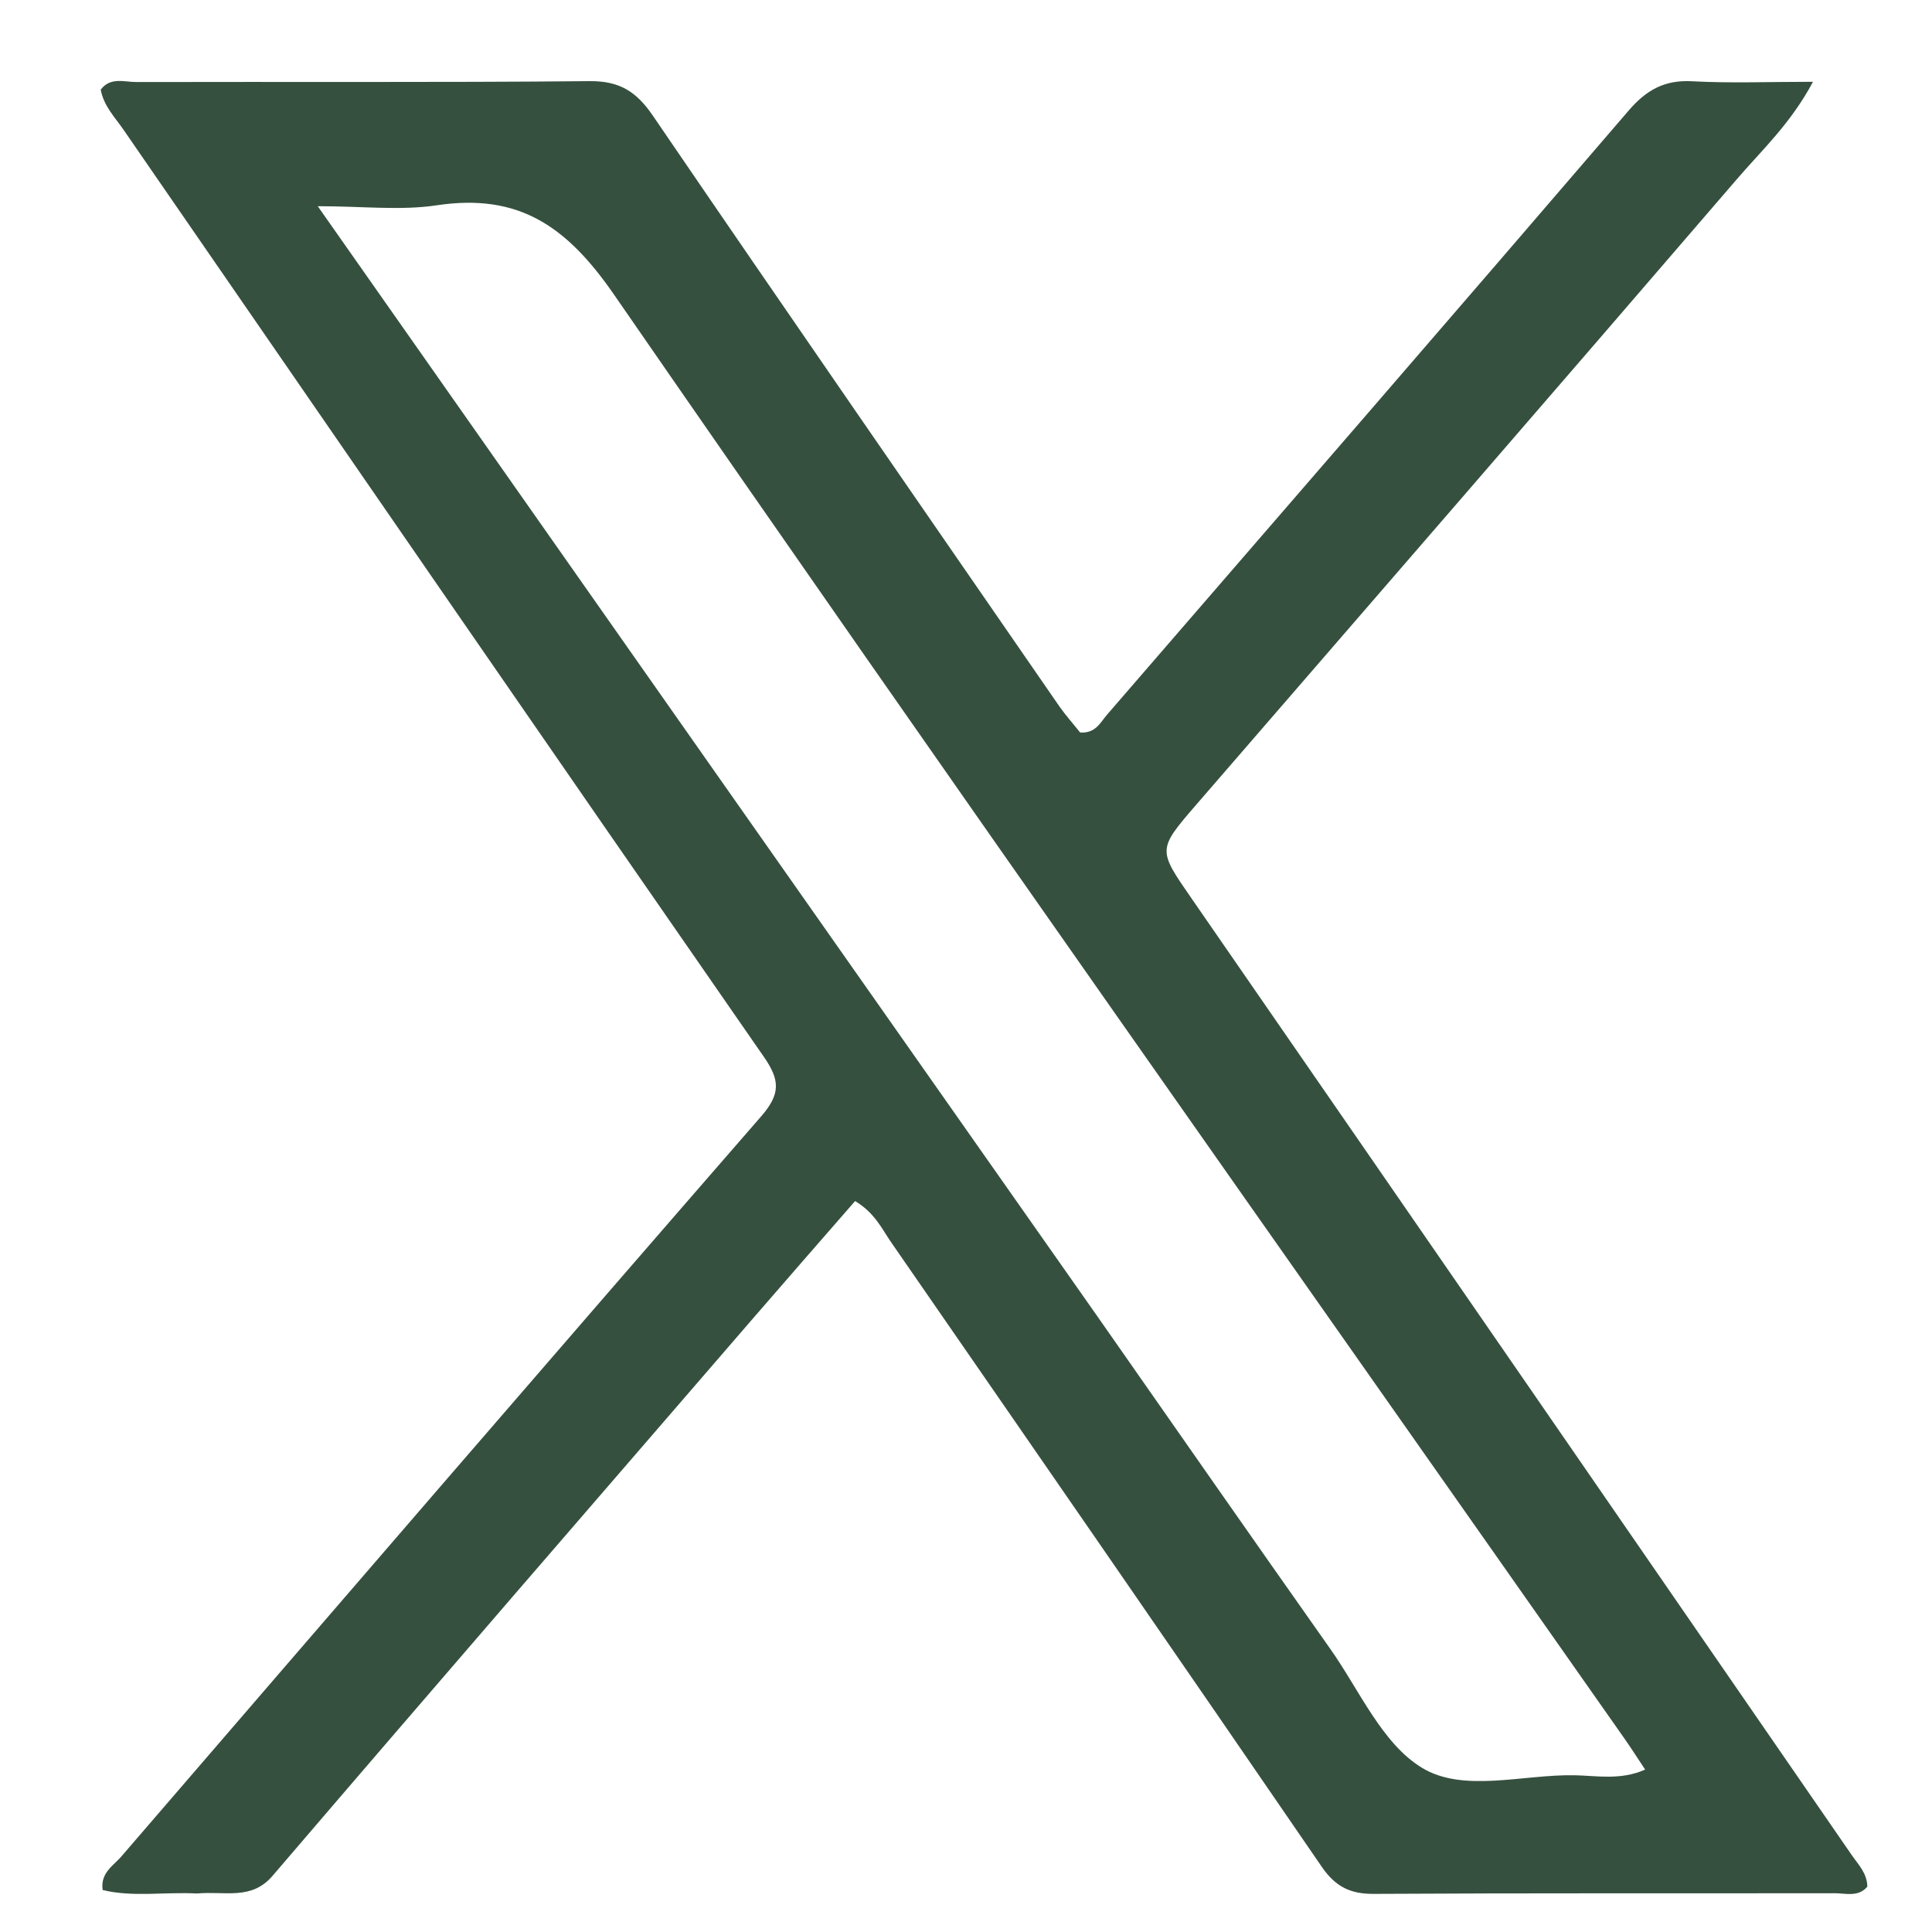 <svg width="15" height="15" viewBox="0 0 15 15" fill="none" xmlns="http://www.w3.org/2000/svg">
<path d="M1.53 14.701C1.269 14.688 1.031 14.731 0.797 14.674C0.778 14.542 0.878 14.487 0.94 14.416C2.594 12.497 4.247 10.578 5.91 8.667C6.062 8.492 6.056 8.385 5.929 8.203C4.267 5.808 2.613 3.406 0.958 1.006C0.892 0.91 0.805 0.823 0.782 0.696C0.857 0.596 0.966 0.637 1.059 0.637C2.232 0.634 3.406 0.641 4.579 0.63C4.81 0.628 4.941 0.711 5.068 0.897C6.114 2.43 7.17 3.956 8.224 5.483C8.276 5.557 8.337 5.625 8.386 5.687C8.507 5.695 8.543 5.609 8.594 5.55C9.946 3.987 11.3 2.425 12.646 0.857C12.784 0.697 12.925 0.619 13.139 0.631C13.435 0.647 13.733 0.635 14.076 0.635C13.902 0.961 13.678 1.166 13.486 1.39C12.091 3.012 10.689 4.628 9.289 6.246C8.984 6.599 8.989 6.596 9.253 6.978C10.963 9.452 12.67 11.927 14.377 14.403C14.428 14.477 14.496 14.543 14.498 14.648C14.428 14.731 14.33 14.699 14.245 14.699C13.053 14.701 11.861 14.697 10.669 14.704C10.485 14.706 10.369 14.649 10.263 14.495C9.152 12.874 8.034 11.258 6.916 9.641C6.845 9.537 6.791 9.417 6.639 9.325C6.369 9.635 6.095 9.948 5.823 10.263C4.586 11.695 3.347 13.126 2.116 14.564C1.951 14.756 1.749 14.681 1.53 14.701ZM8.52 10.22C9.122 11.081 9.723 11.944 10.329 12.803C10.555 13.123 10.73 13.537 11.04 13.725C11.363 13.922 11.825 13.775 12.227 13.783C12.401 13.787 12.584 13.823 12.773 13.739C12.711 13.646 12.662 13.569 12.61 13.495C9.991 9.763 7.359 6.039 4.767 2.287C4.4 1.756 4.028 1.498 3.39 1.594C3.11 1.636 2.817 1.601 2.467 1.601C4.507 4.507 6.502 7.348 8.52 10.22Z" fill="#36503F"/>
</svg>
